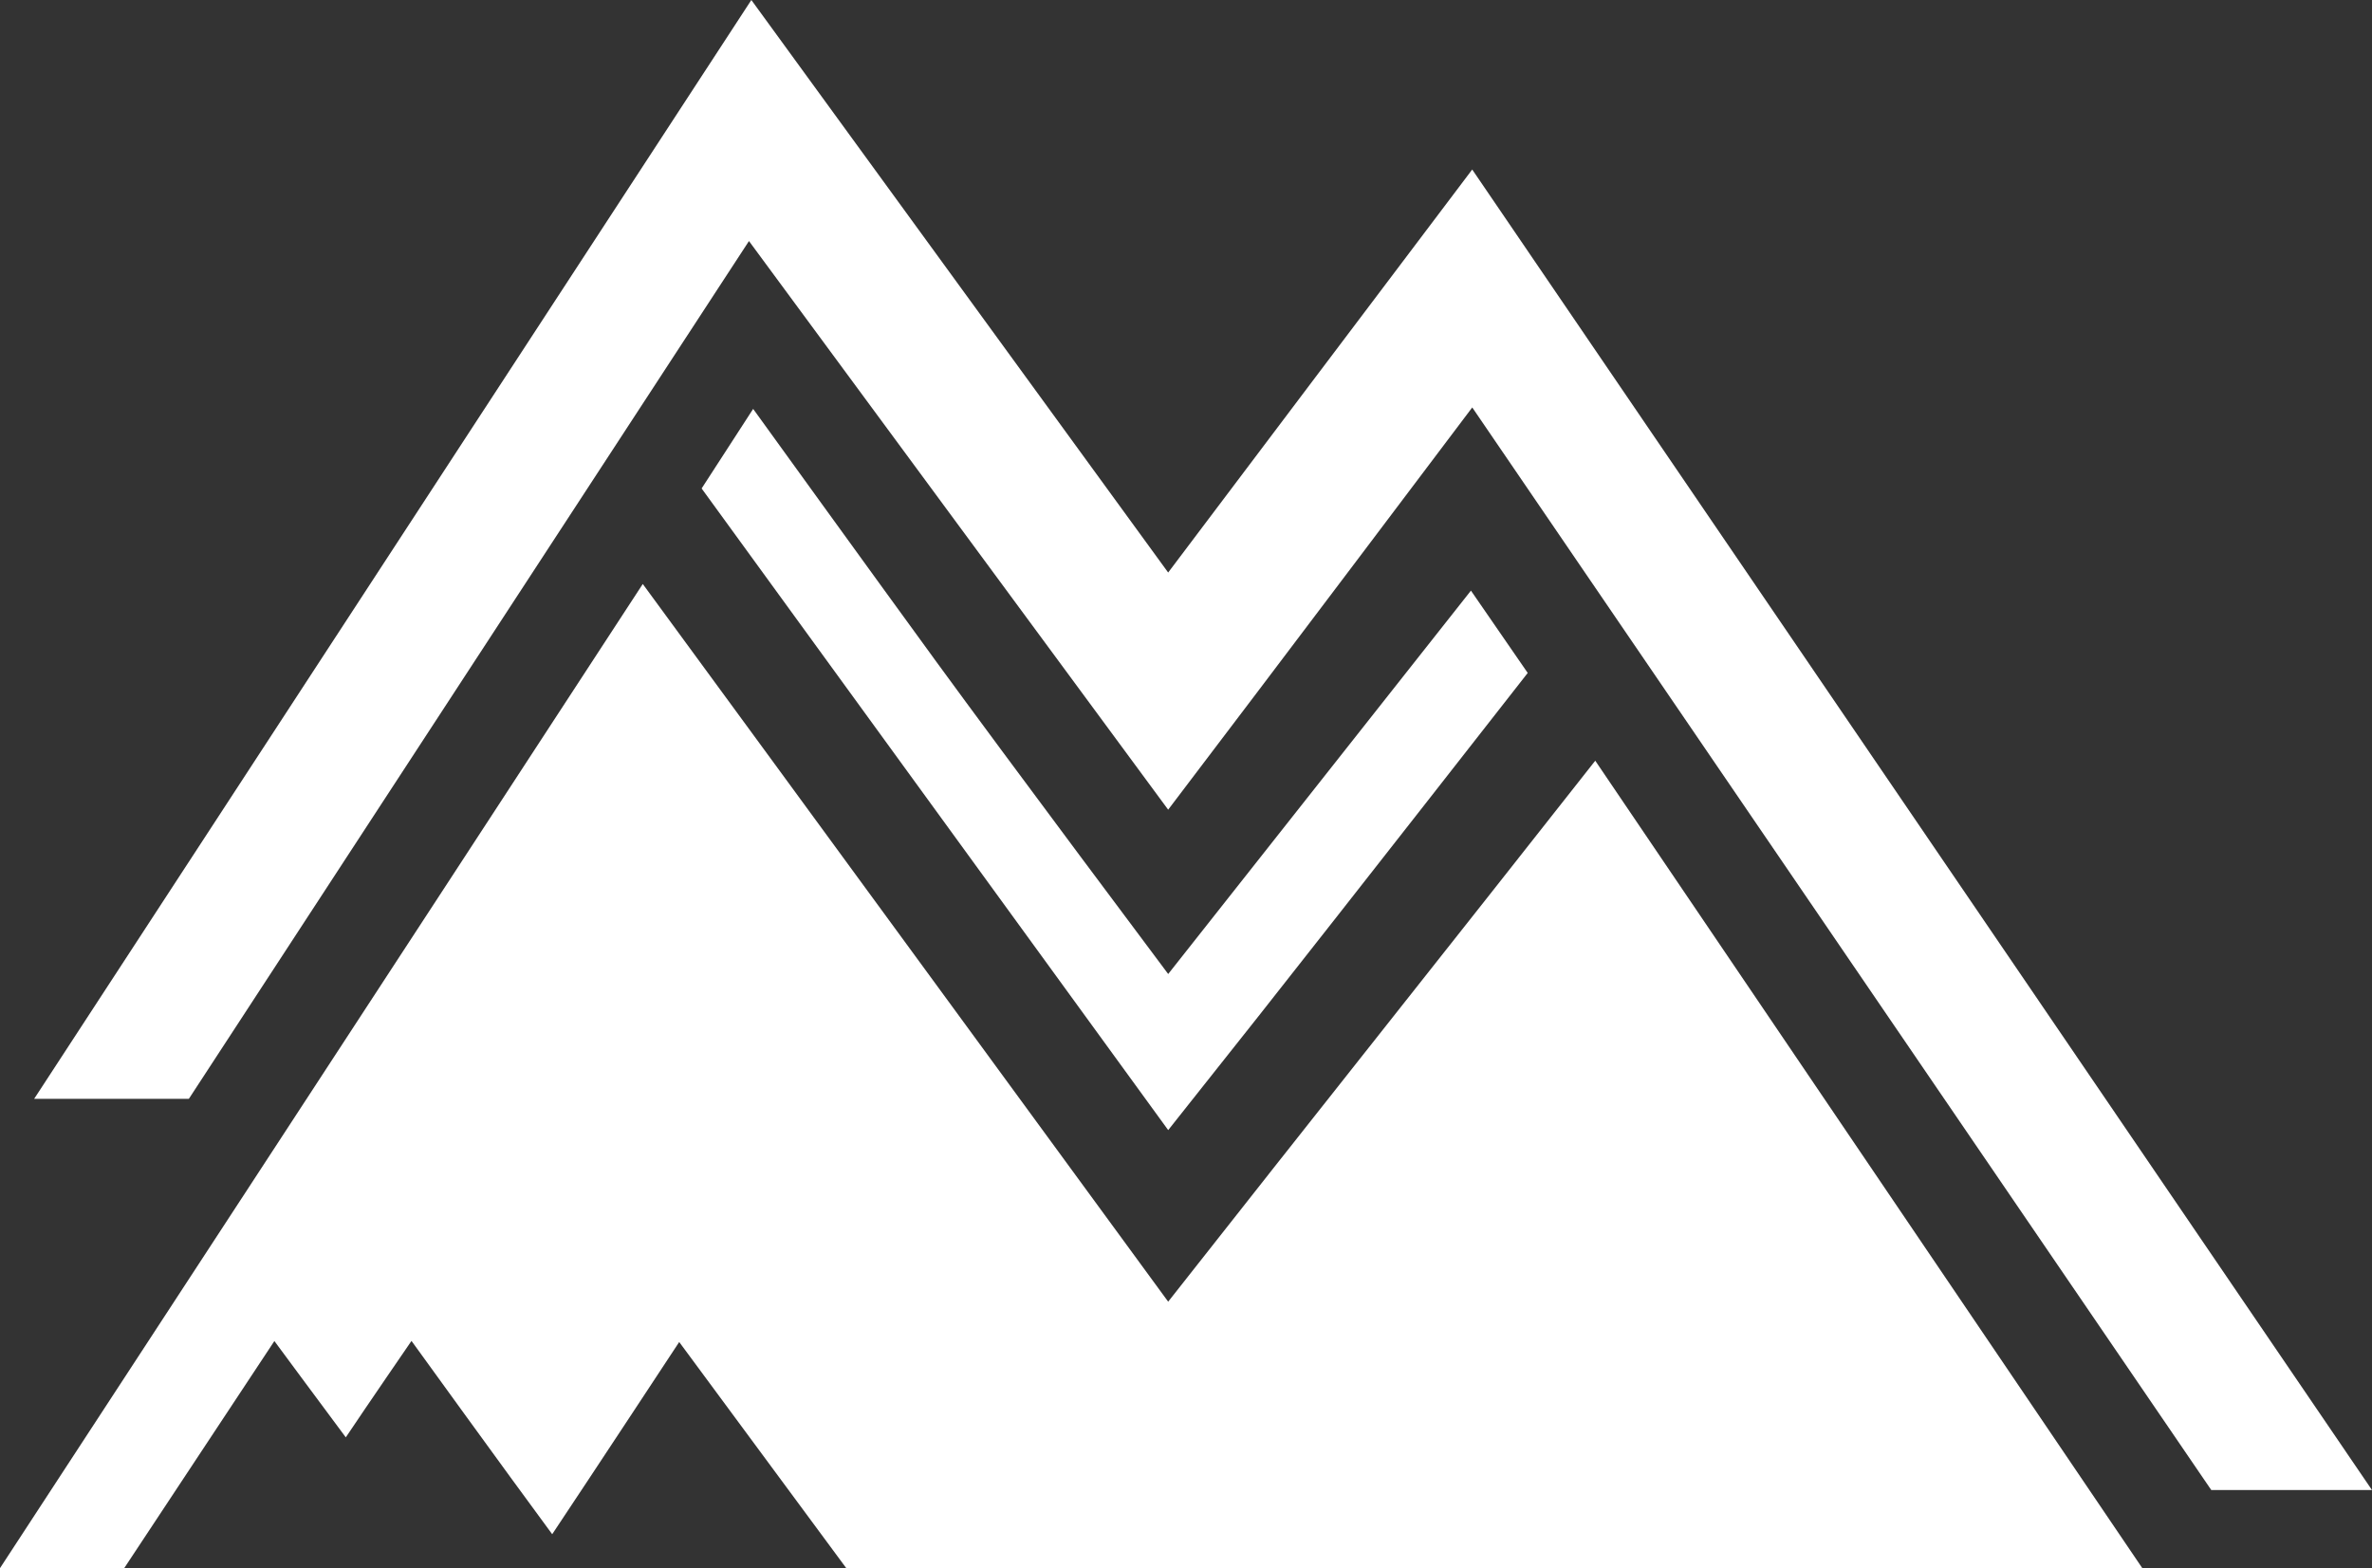 <?xml version="1.0" encoding="UTF-8"?><svg id="Layer_2" xmlns="http://www.w3.org/2000/svg" viewBox="0 0 925.78 612.2"><rect x="0" y="0" width="925.78" height="612.2" fill="#333333" stroke="none"/><defs><style>.cls-1{fill:#fff;}</style></defs><g id="Layer_1-2"><g><path class="cls-1" d="M455.94,508.15c54.94-69.89,111.56-141.07,166.68-211.18,72.83,107.54,213.5,315.19,213.5,315.19H330.28l-65.19-88.26s-32.97,50.12-49.57,75.04c-18.23-24.69-54.92-75.47-54.92-75.47,0,0-17.13,24.93-25.64,37.65-9.23-12.36-27.87-37.6-27.87-37.6l-58.63,88.69-48.46-.03S165.84,358.39,250.87,227.98c46.95,63.98,183.58,250.84,205.06,280.17Z"/><path class="cls-1" d="M293.25,0l162.68,223.51s113.44-150.51,118.67-157.33c116.18,170.43,351.17,515.51,351.17,515.51h-62.72L574.61,159.06s-79.49,105.51-118.68,157.03c-5.36-7.21-163.61-221.99-163.61-221.99L73.71,428.97H13.33S293.25,0,293.25,0Z"/><path class="cls-1" d="M364.67,257.28c29.64,40.64,91.27,122.96,91.27,122.96l118.16-149.67,22.16,32.14s-71.46,91.43-105.01,133.92c-10.63,13.47-35.31,44.55-35.31,44.55l-182.1-250.49,20.11-31.06s47.3,65.52,70.73,97.65Z"/></g></g></svg>